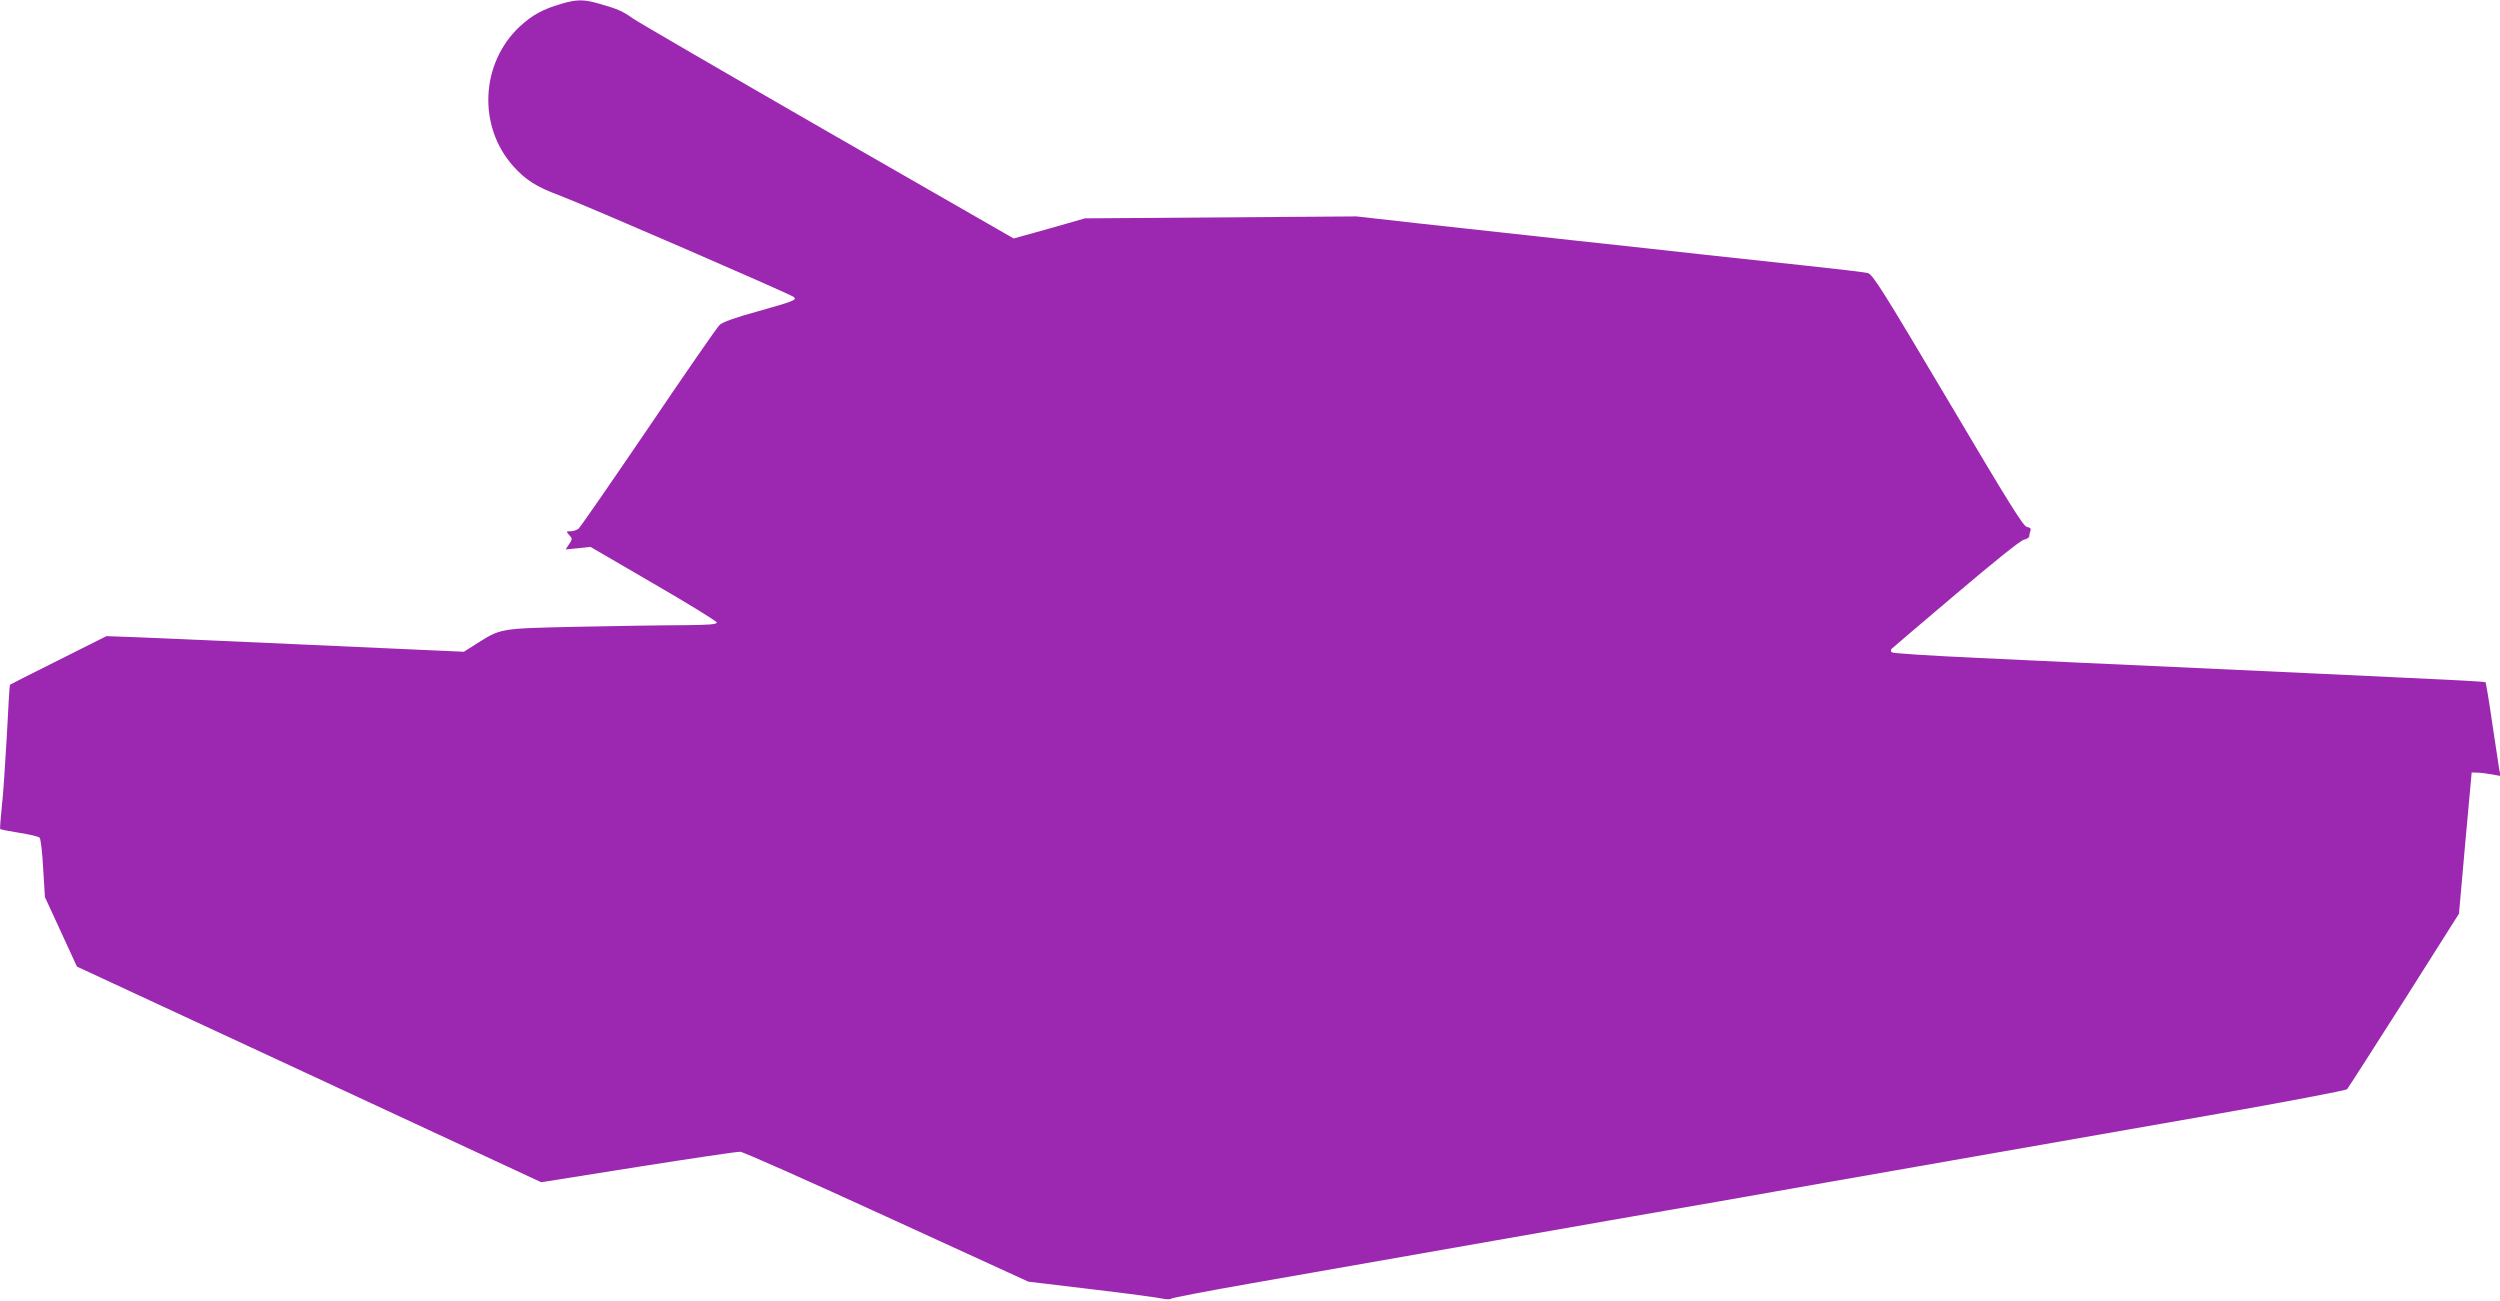 <?xml version="1.0" standalone="no"?>
<!DOCTYPE svg PUBLIC "-//W3C//DTD SVG 20010904//EN"
 "http://www.w3.org/TR/2001/REC-SVG-20010904/DTD/svg10.dtd">
<svg version="1.0" xmlns="http://www.w3.org/2000/svg"
 width="1280pt" height="666pt" viewBox="0 0 1280 666"
 preserveAspectRatio="xMidYMid meet">
<g transform="translate(0,666) scale(0.1,-0.1)"
fill="#9c27b0" stroke="none">
<path d="M2872 6640 c-94 -28 -147 -57 -210 -115 -202 -188 -217 -513 -33
-717 62 -69 116 -104 234 -148 129 -48 1189 -508 1202 -521 15 -15 0 -21 -188
-74 -114 -31 -179 -55 -193 -69 -12 -11 -176 -248 -364 -526 -189 -278 -350
-511 -358 -517 -9 -7 -27 -13 -40 -13 -24 0 -24 -1 -8 -19 17 -18 17 -21 0
-47 l-18 -27 63 6 64 7 323 -188 c178 -103 324 -193 324 -199 0 -10 -41 -13
-172 -14 -95 0 -337 -4 -538 -8 -409 -9 -393 -7 -525 -90 l-60 -38 -290 13
c-525 24 -1207 54 -1375 61 l-165 6 -245 -123 c-135 -67 -247 -124 -249 -126
-2 -1 -9 -119 -16 -261 -8 -142 -19 -307 -26 -366 -6 -59 -10 -109 -8 -112 3
-2 47 -11 98 -19 52 -8 98 -19 104 -25 5 -5 14 -76 18 -157 l9 -147 82 -178
82 -178 1189 -552 1188 -552 497 79 c273 43 508 78 522 77 14 0 351 -150 750
-333 l725 -332 325 -39 c179 -21 342 -43 362 -48 20 -4 40 -5 45 0 4 4 190 40
413 79 427 75 787 138 1253 220 155 27 411 72 570 100 158 27 416 73 575 100
158 28 413 73 567 100 711 125 1314 230 1945 341 377 66 690 126 697 132 6 7
137 212 292 455 l281 444 32 361 33 362 30 -1 c17 0 50 -5 74 -9 l44 -8 -7 34
c-3 19 -19 126 -36 238 -16 112 -32 206 -34 208 -2 3 -188 13 -413 23 -224 11
-707 33 -1073 50 -366 17 -863 39 -1105 51 -242 11 -444 24 -449 29 -6 6 -6
13 0 19 5 5 153 131 329 280 192 163 331 275 348 278 15 3 27 11 27 18 0 8 3
20 6 28 4 11 -2 16 -18 19 -18 2 -92 121 -404 648 -336 566 -386 646 -411 652
-15 4 -158 21 -318 38 -159 17 -389 42 -510 55 -121 14 -429 47 -685 75 -256
28 -609 67 -785 86 l-320 36 -695 -5 -695 -5 -182 -52 -183 -51 -951 546
c-523 301 -972 562 -998 580 -53 38 -78 49 -173 76 -81 23 -113 23 -196 -1z"/>
</g>
</svg>
